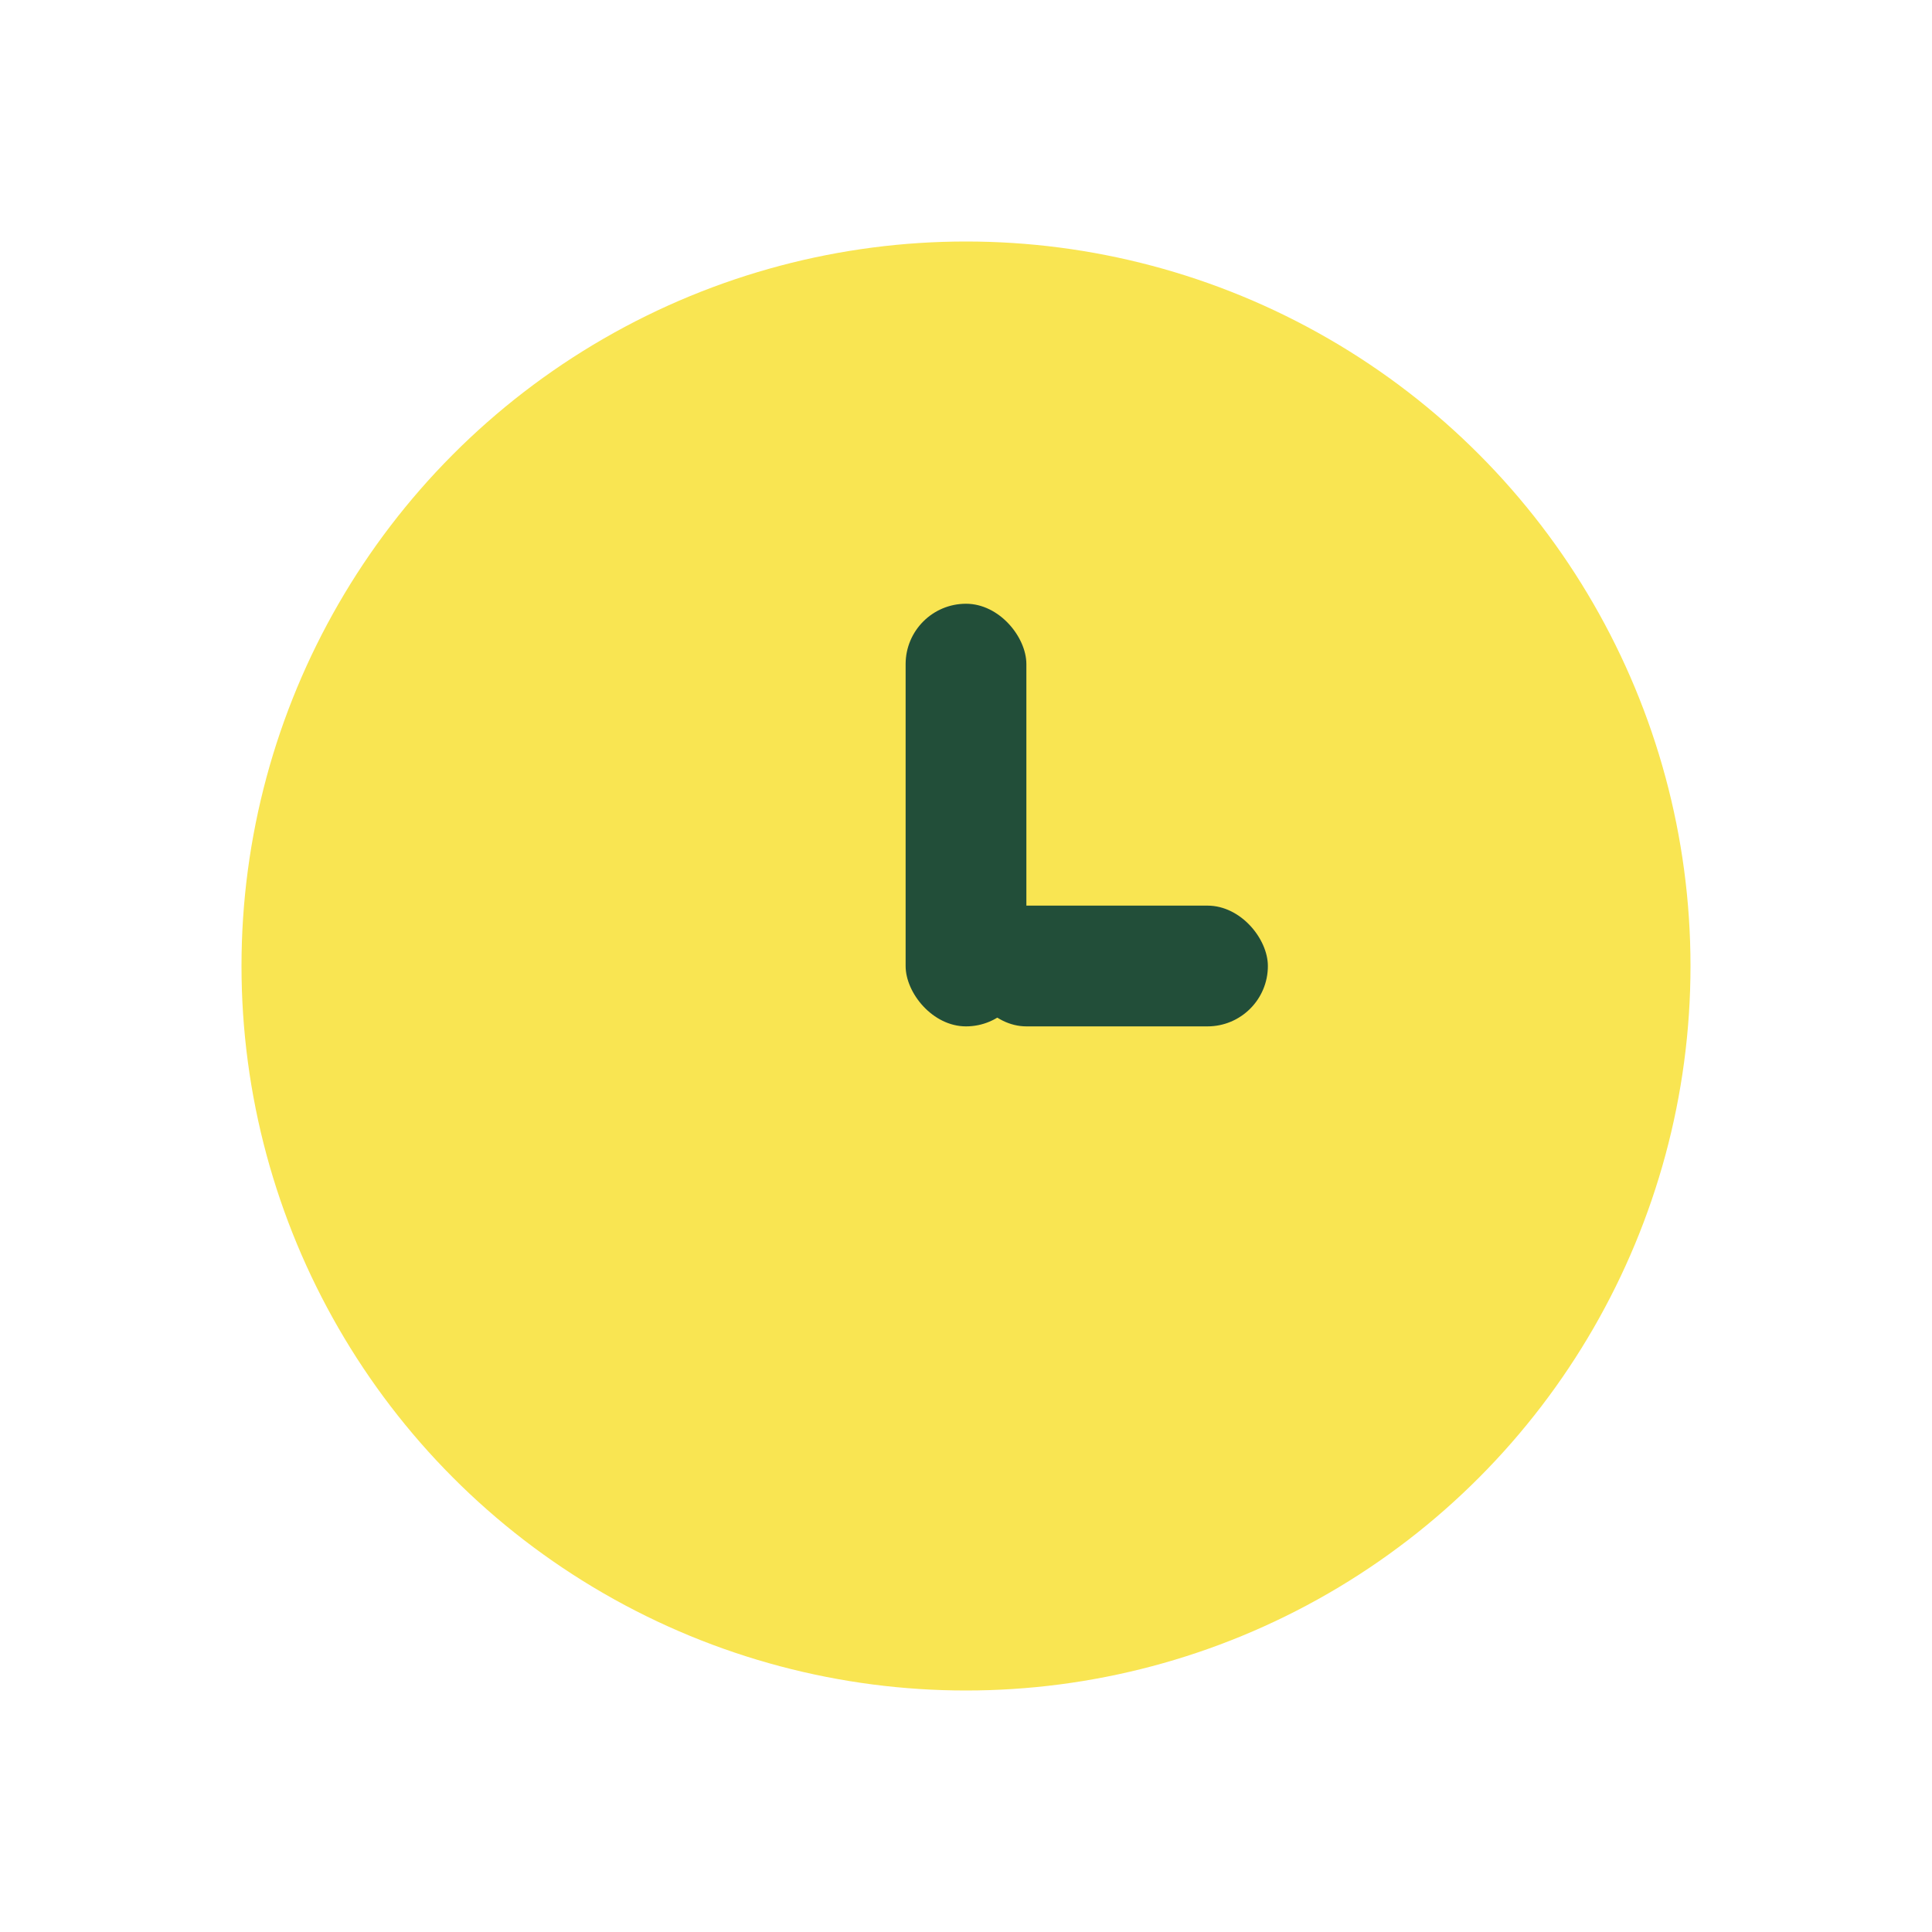 <?xml version="1.0" encoding="UTF-8"?>
<svg xmlns="http://www.w3.org/2000/svg" width="32" height="32" viewBox="0 0 32 32"><circle cx="16" cy="16" r="12" fill="#F9E552"/><rect x="15" y="10" width="2" height="7" rx="1" fill="#224E39"/><rect x="16" y="15" width="5" height="2" rx="1" fill="#224E39"/></svg>